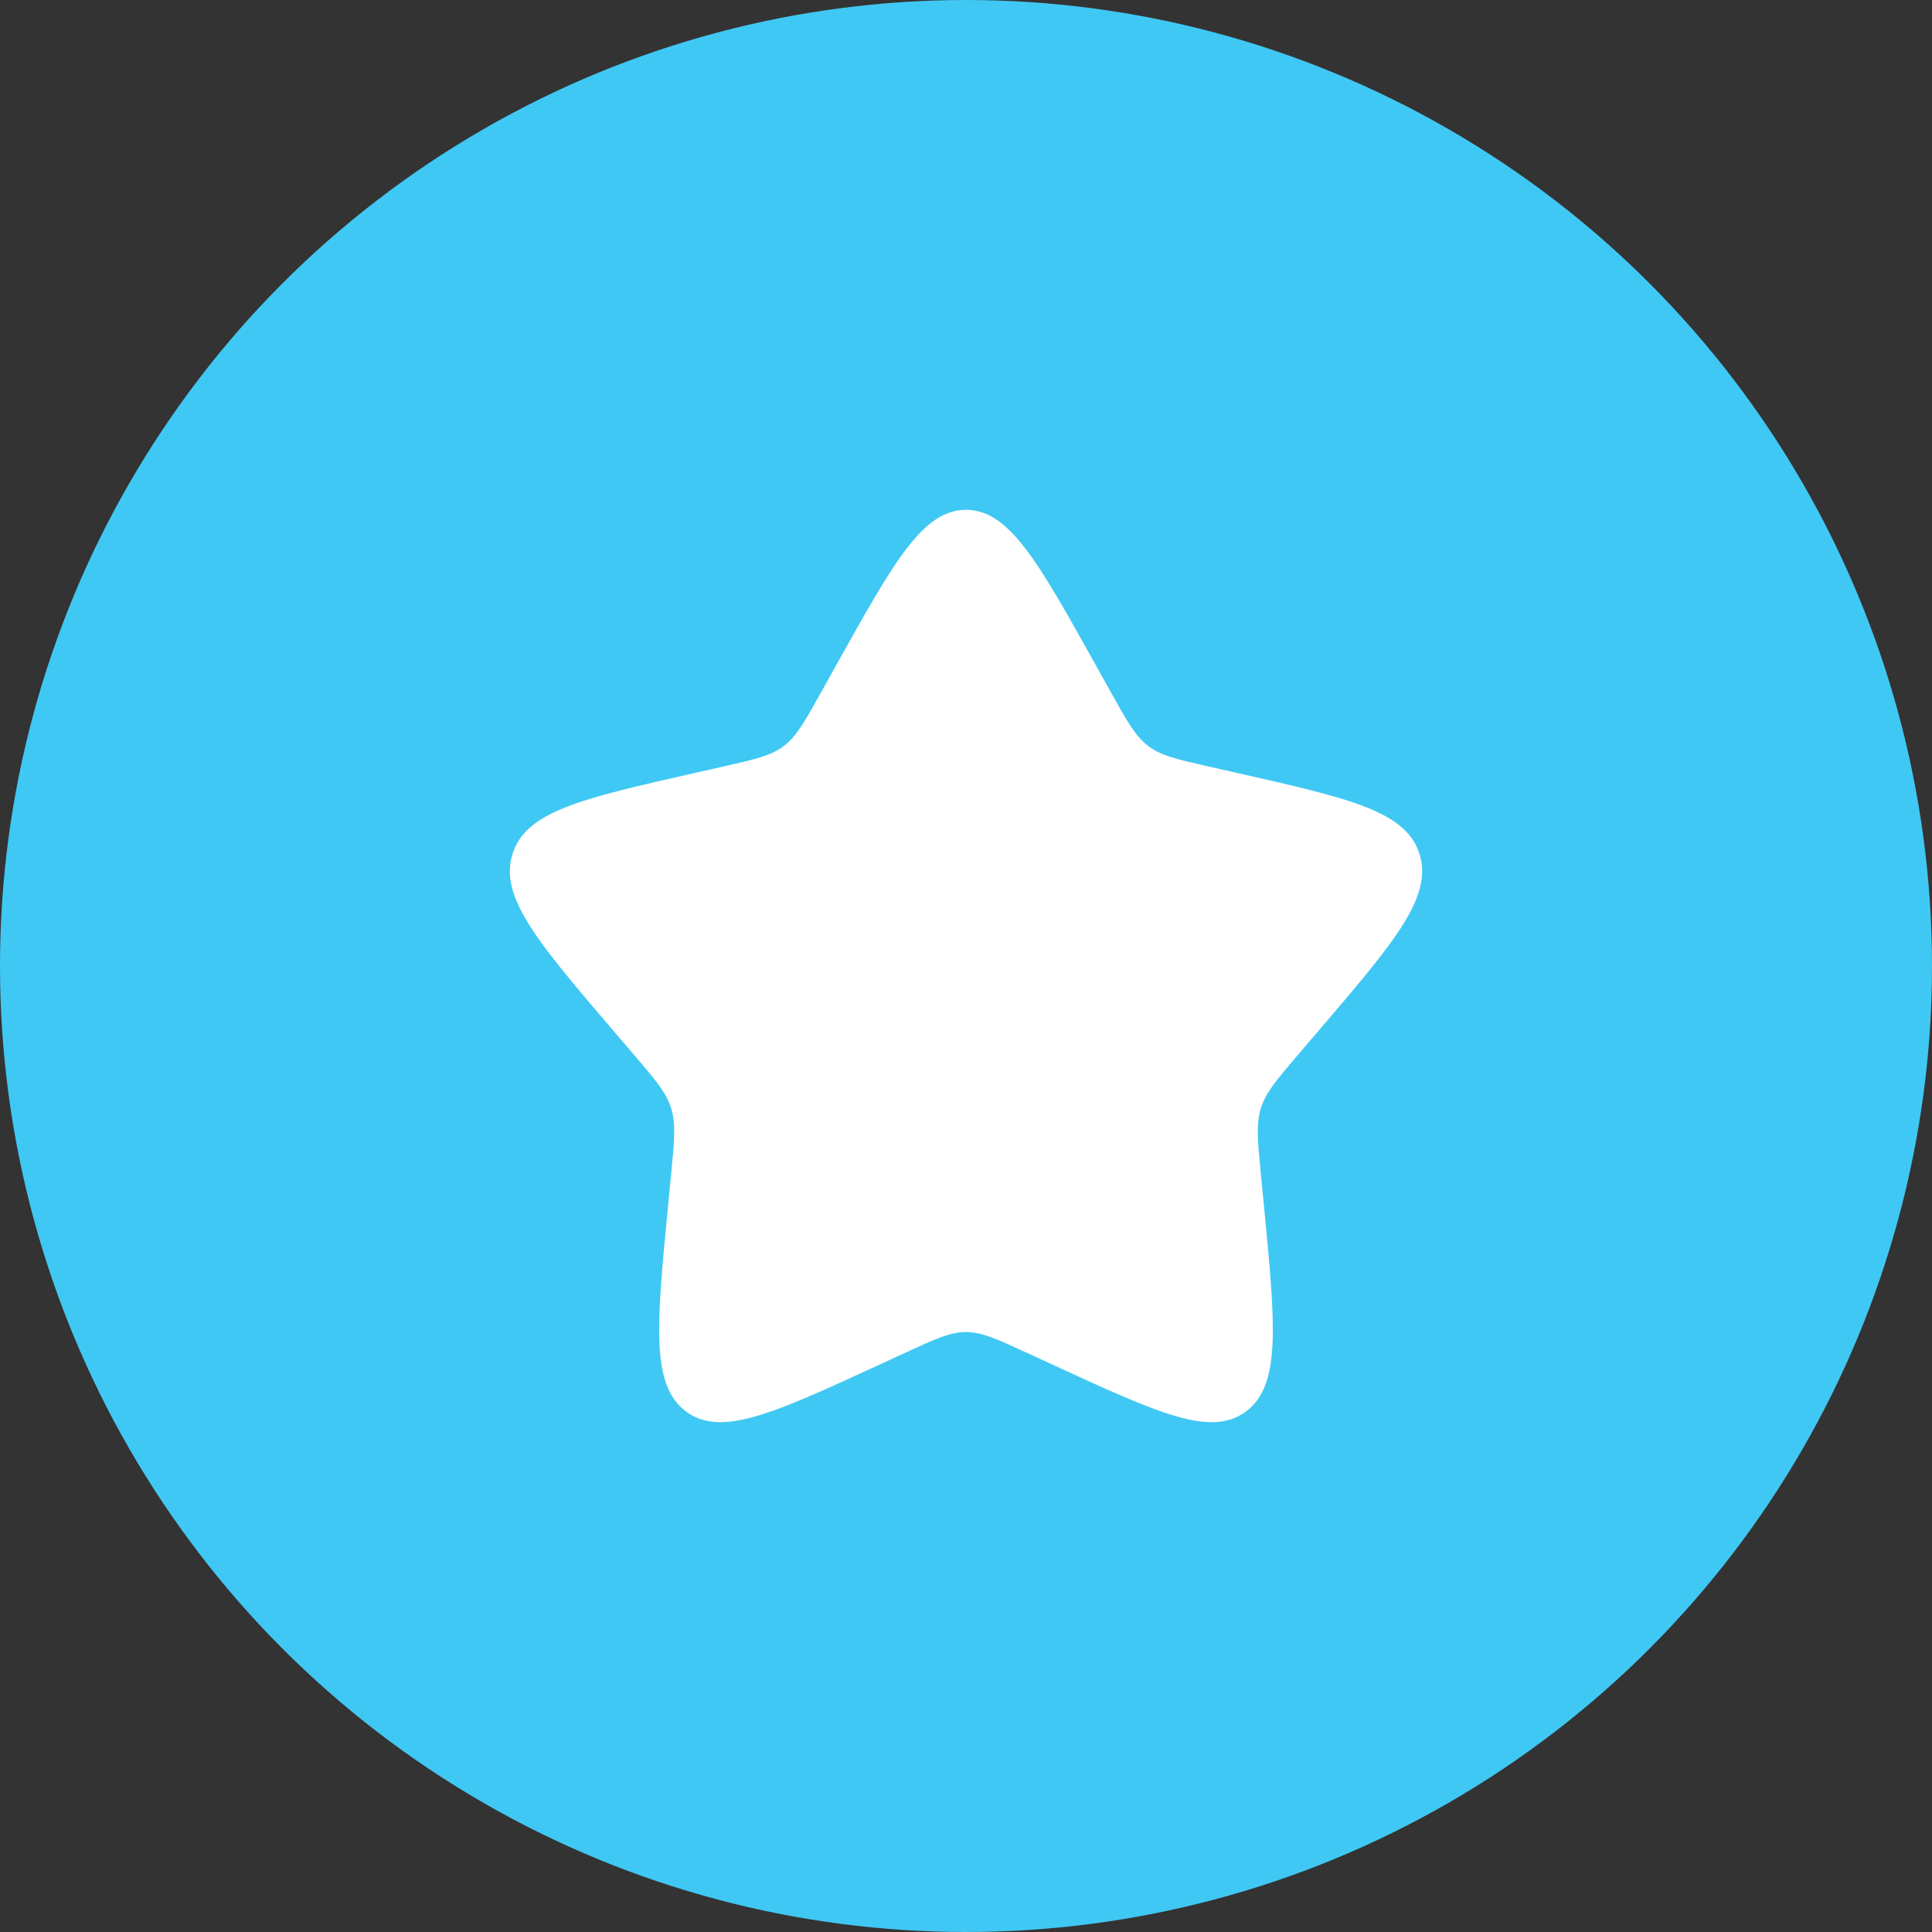 <svg xmlns="http://www.w3.org/2000/svg" width="60" height="60" viewBox="0 0 60 60" fill="none"><rect x="0" y="0" width="60" height="60" fill="#333333" stroke="none"/><circle cx="30" cy="30" r="30" fill="#40C8F4"></circle><path d="M25.967 20.662C27.761 17.443 28.659 15.833 30 15.833C31.341 15.833 32.239 17.443 34.033 20.662L34.497 21.495C35.007 22.409 35.262 22.867 35.66 23.169C36.057 23.47 36.552 23.582 37.542 23.806L38.444 24.01C41.928 24.799 43.671 25.193 44.085 26.526C44.5 27.859 43.312 29.248 40.937 32.026L40.322 32.744C39.647 33.534 39.309 33.928 39.157 34.417C39.006 34.905 39.057 35.432 39.159 36.485L39.252 37.444C39.611 41.15 39.79 43.003 38.705 43.827C37.62 44.651 35.989 43.9 32.726 42.398L31.882 42.009C30.955 41.582 30.491 41.368 30 41.368C29.509 41.368 29.045 41.582 28.118 42.009L27.274 42.398C24.011 43.9 22.38 44.651 21.295 43.827C20.209 43.003 20.389 41.15 20.748 37.444L20.841 36.485C20.943 35.432 20.994 34.905 20.842 34.417C20.691 33.928 20.353 33.534 19.678 32.744L19.063 32.026C16.688 29.248 15.5 27.859 15.915 26.526C16.329 25.193 18.071 24.799 21.556 24.01L22.457 23.806C23.448 23.582 23.943 23.47 24.34 23.169C24.738 22.867 24.993 22.409 25.503 21.495L25.967 20.662Z" fill="white"></path></svg>
